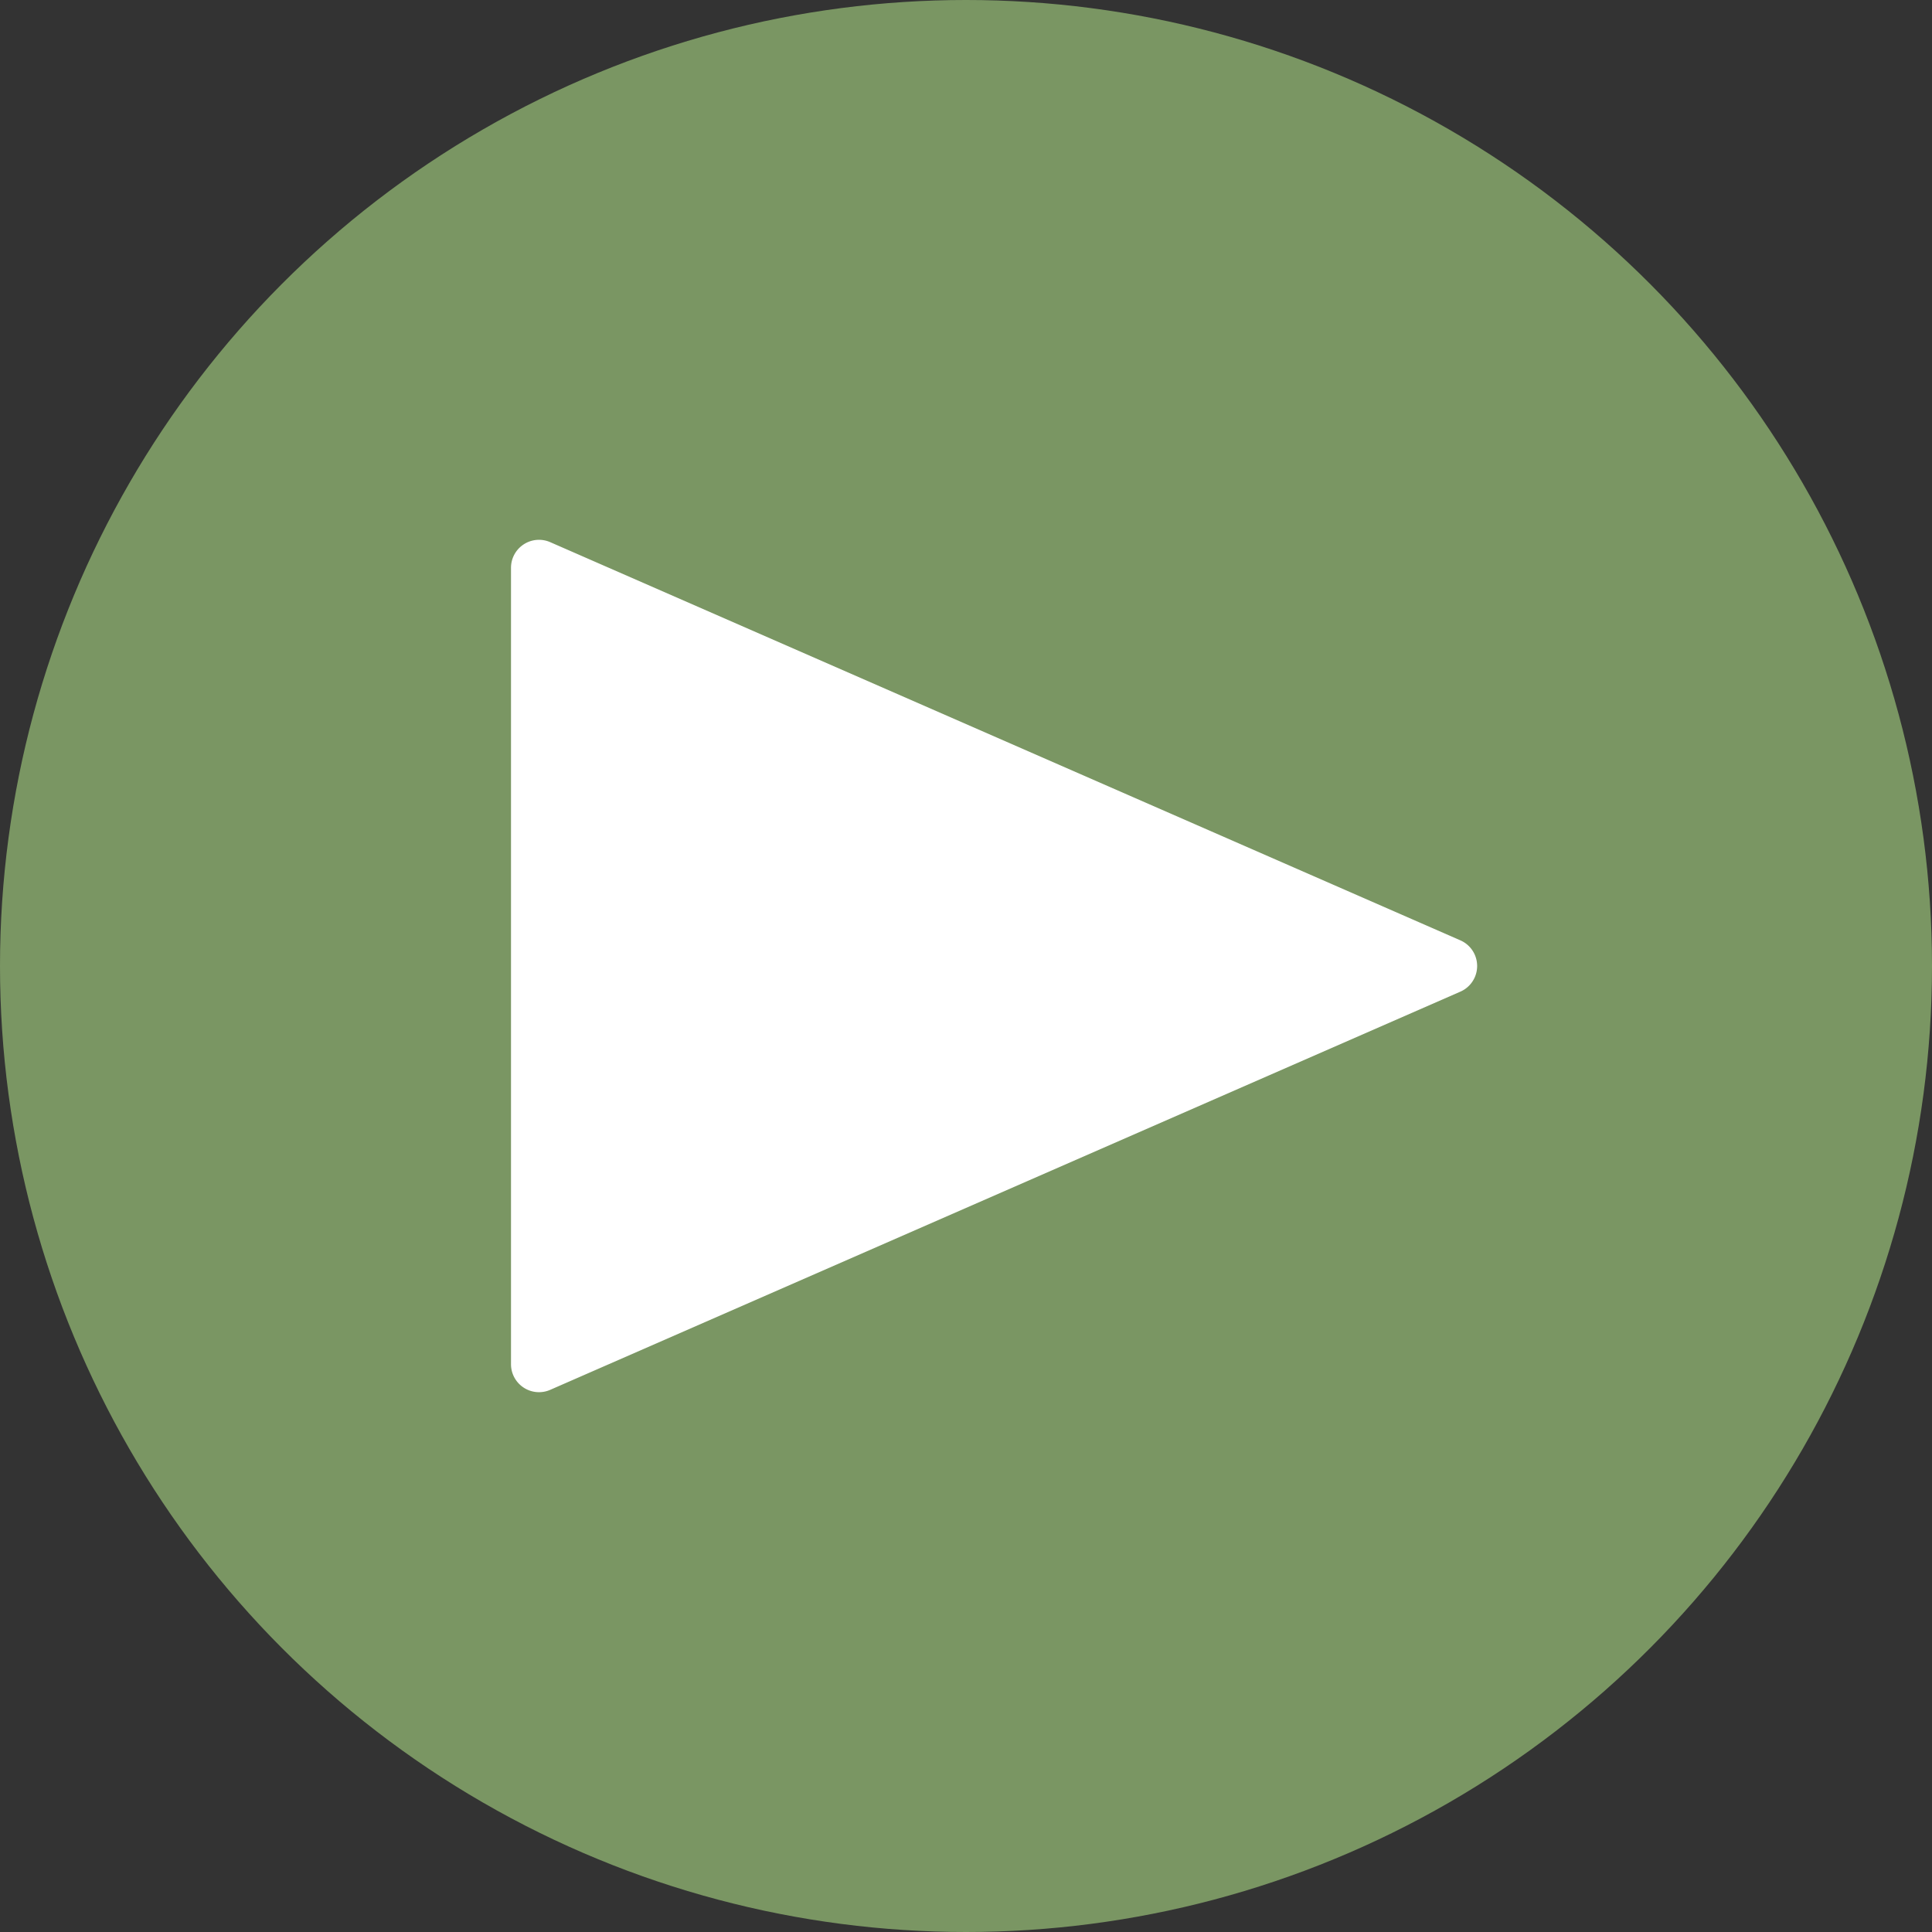 <svg xmlns="http://www.w3.org/2000/svg" width="276" height="276" viewBox="0 0 276 276"><rect x="0" y="0" width="276" height="276" fill="#333333" stroke="none"/><g transform="translate(19360 3957.791)"><circle  cx="138" cy="138" r="138" transform="translate(-19360 -3957.791)" fill="#93b874" opacity=".744"/><path d="M-19151.376-3823.456a4 4 0 0 1 0 7.329l-130.024 56.885a4 4 0 0 1-5.6-3.665v-113.768a4 4 0 0 1 5.6-3.665z" fill="#fff"/></g></svg>
